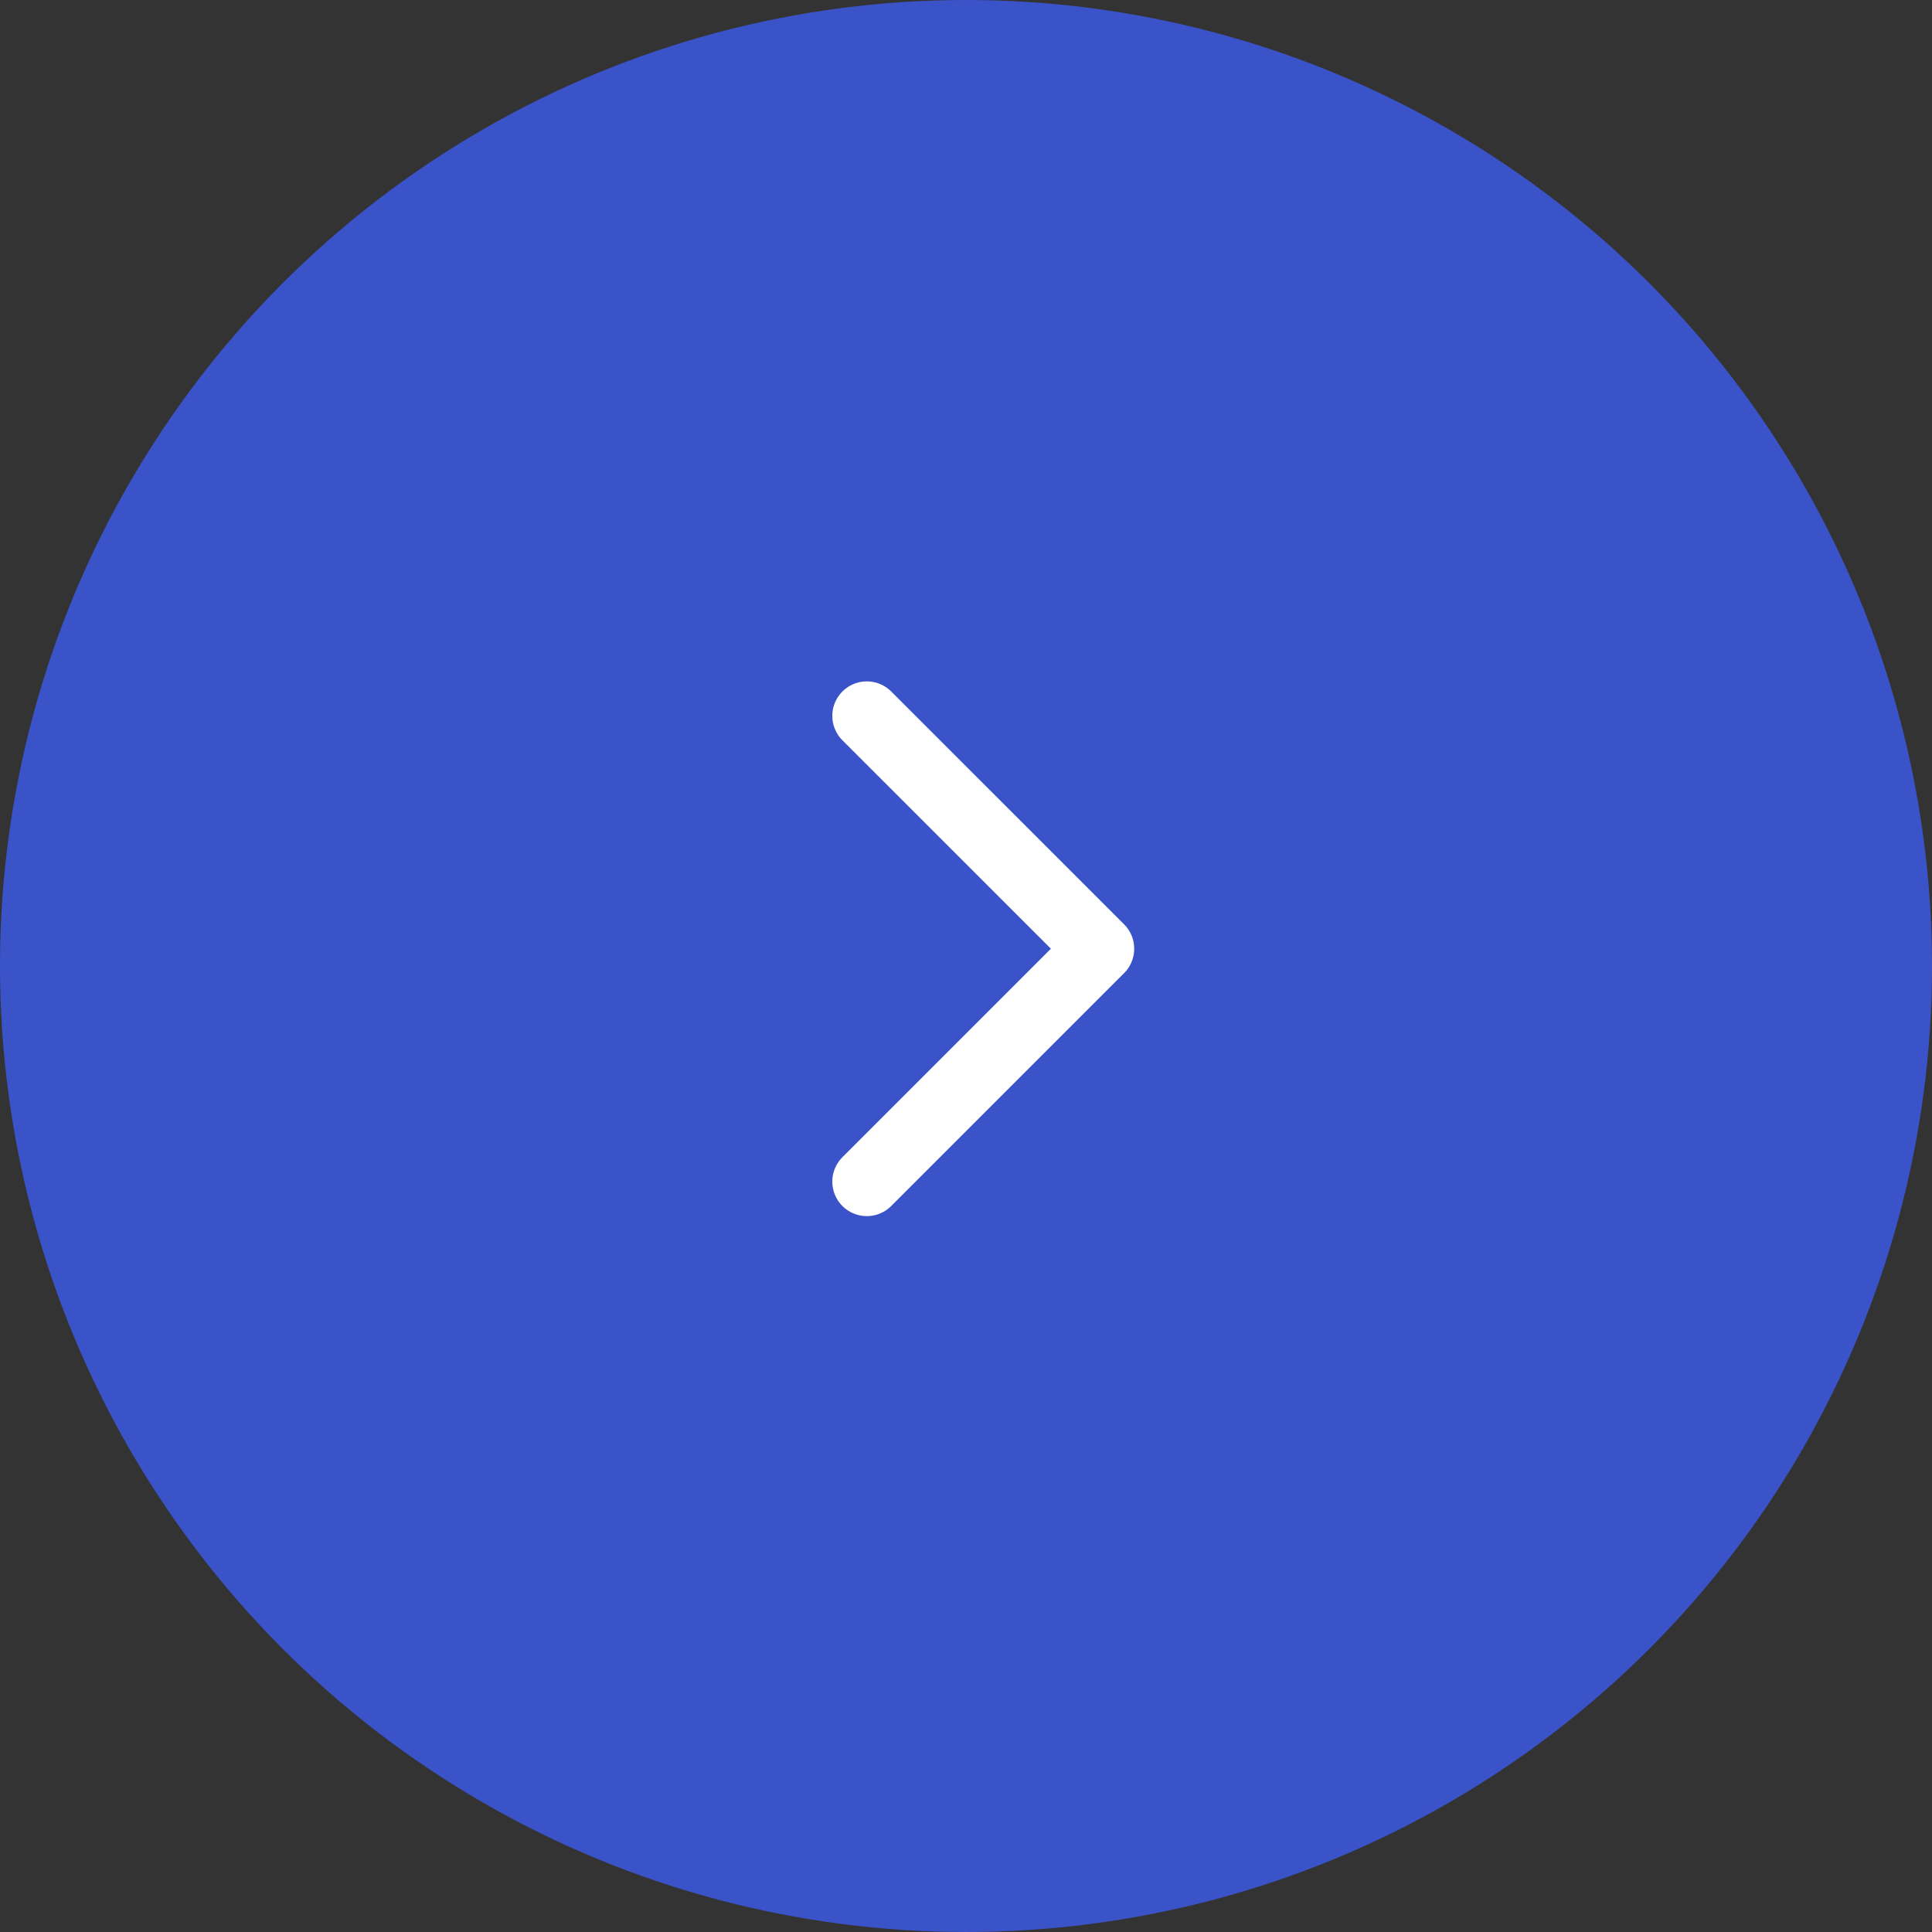 <?xml version="1.0" encoding="UTF-8"?> <svg xmlns="http://www.w3.org/2000/svg" width="50" height="50" viewBox="0 0 50 50" fill="none"><rect x="0" y="0" width="50" height="50" fill="#333333" stroke="none"/><circle cx="25" cy="25" r="24.107" transform="matrix(-1 0 0 1 50 0)" fill="#3B53C9" stroke="#3B53C9" stroke-width="1.786"></circle><path d="M22.433 18.527L28.46 24.553L22.433 30.58" stroke="white" stroke-width="1.786" stroke-linecap="round" stroke-linejoin="round"></path></svg> 
